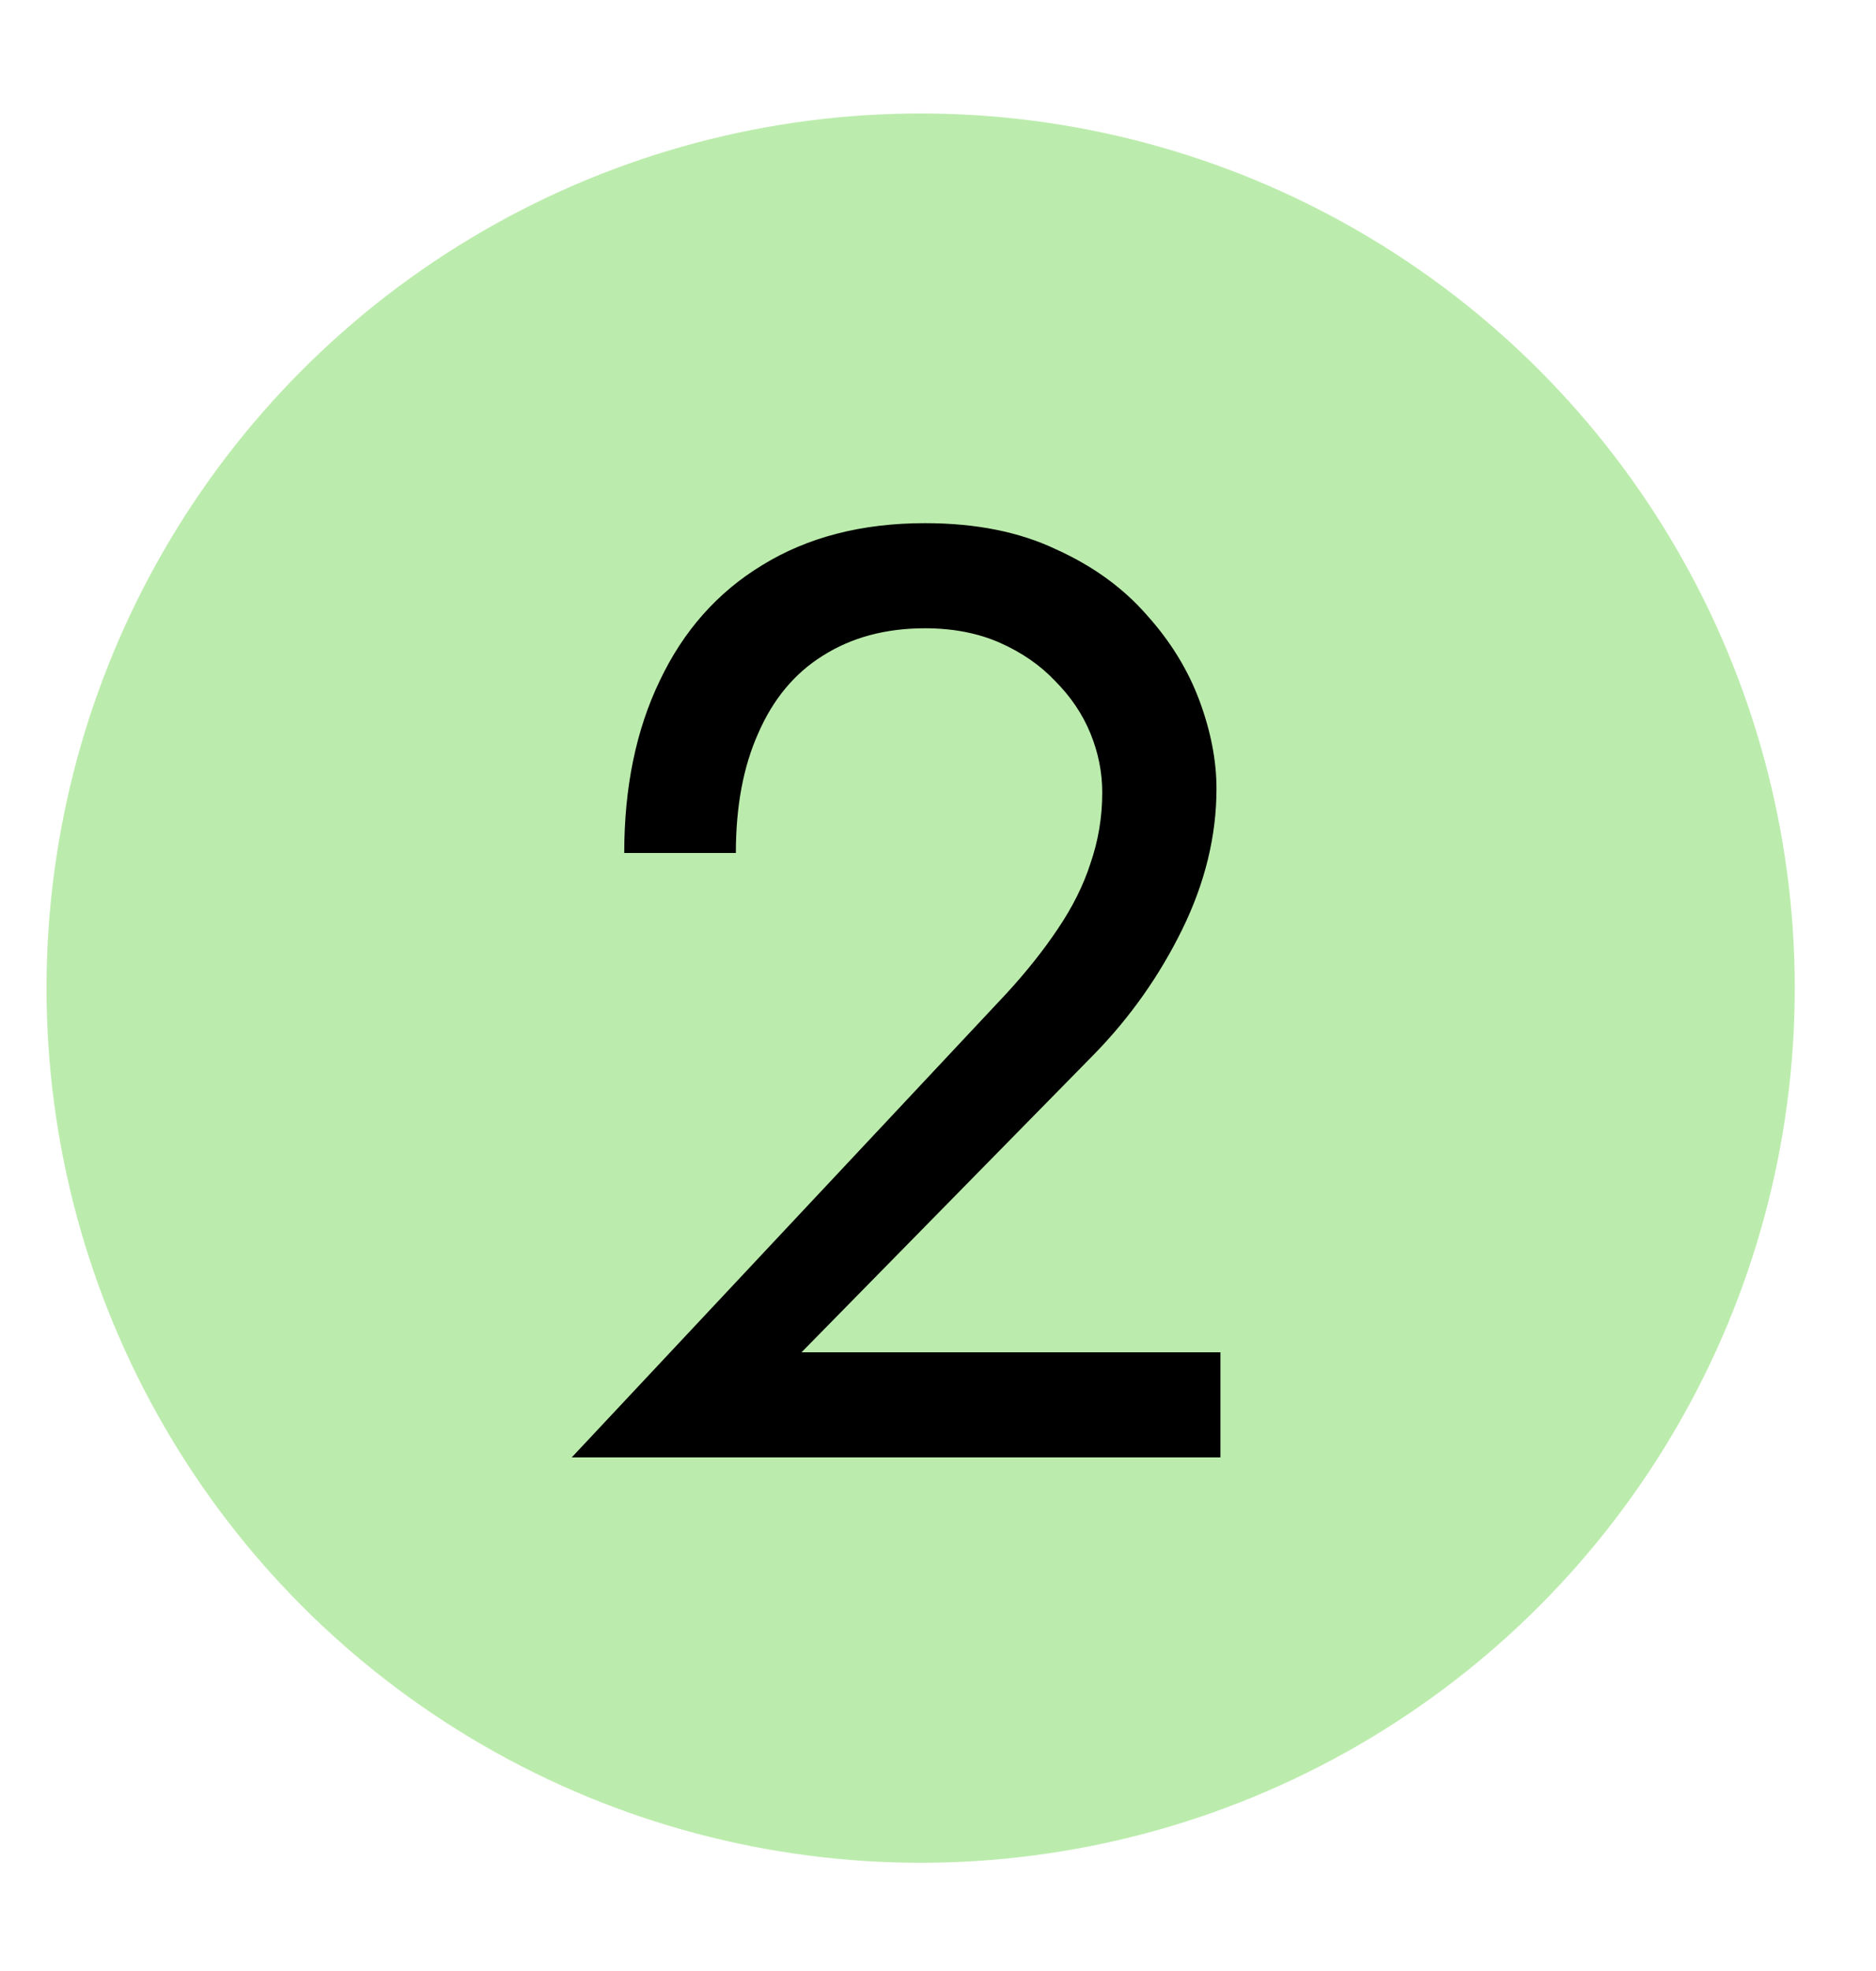 <?xml version="1.0" encoding="UTF-8"?> <svg xmlns="http://www.w3.org/2000/svg" width="20" height="21" viewBox="0 0 20 21" fill="none"> <circle cx="9.815" cy="10.528" r="9.319" fill="#BCECAD"></circle> <path d="M6.095 15.528H13.011V14.408H8.545L11.667 11.23C12.049 10.838 12.362 10.395 12.605 9.9C12.847 9.405 12.969 8.906 12.969 8.402C12.969 8.103 12.908 7.791 12.787 7.464C12.665 7.137 12.479 6.834 12.227 6.554C11.975 6.265 11.653 6.031 11.261 5.854C10.869 5.667 10.402 5.574 9.861 5.574C9.189 5.574 8.61 5.723 8.125 6.022C7.649 6.311 7.285 6.722 7.033 7.254C6.781 7.777 6.655 8.388 6.655 9.088H7.845C7.845 8.593 7.924 8.169 8.083 7.814C8.241 7.45 8.47 7.175 8.769 6.988C9.077 6.792 9.441 6.694 9.861 6.694C10.159 6.694 10.425 6.745 10.659 6.848C10.892 6.951 11.088 7.086 11.247 7.254C11.415 7.422 11.541 7.609 11.625 7.814C11.709 8.019 11.751 8.229 11.751 8.444C11.751 8.705 11.709 8.957 11.625 9.2C11.55 9.433 11.433 9.667 11.275 9.9C11.125 10.124 10.943 10.353 10.729 10.586L6.095 15.528Z" fill="black"></path> </svg> 
